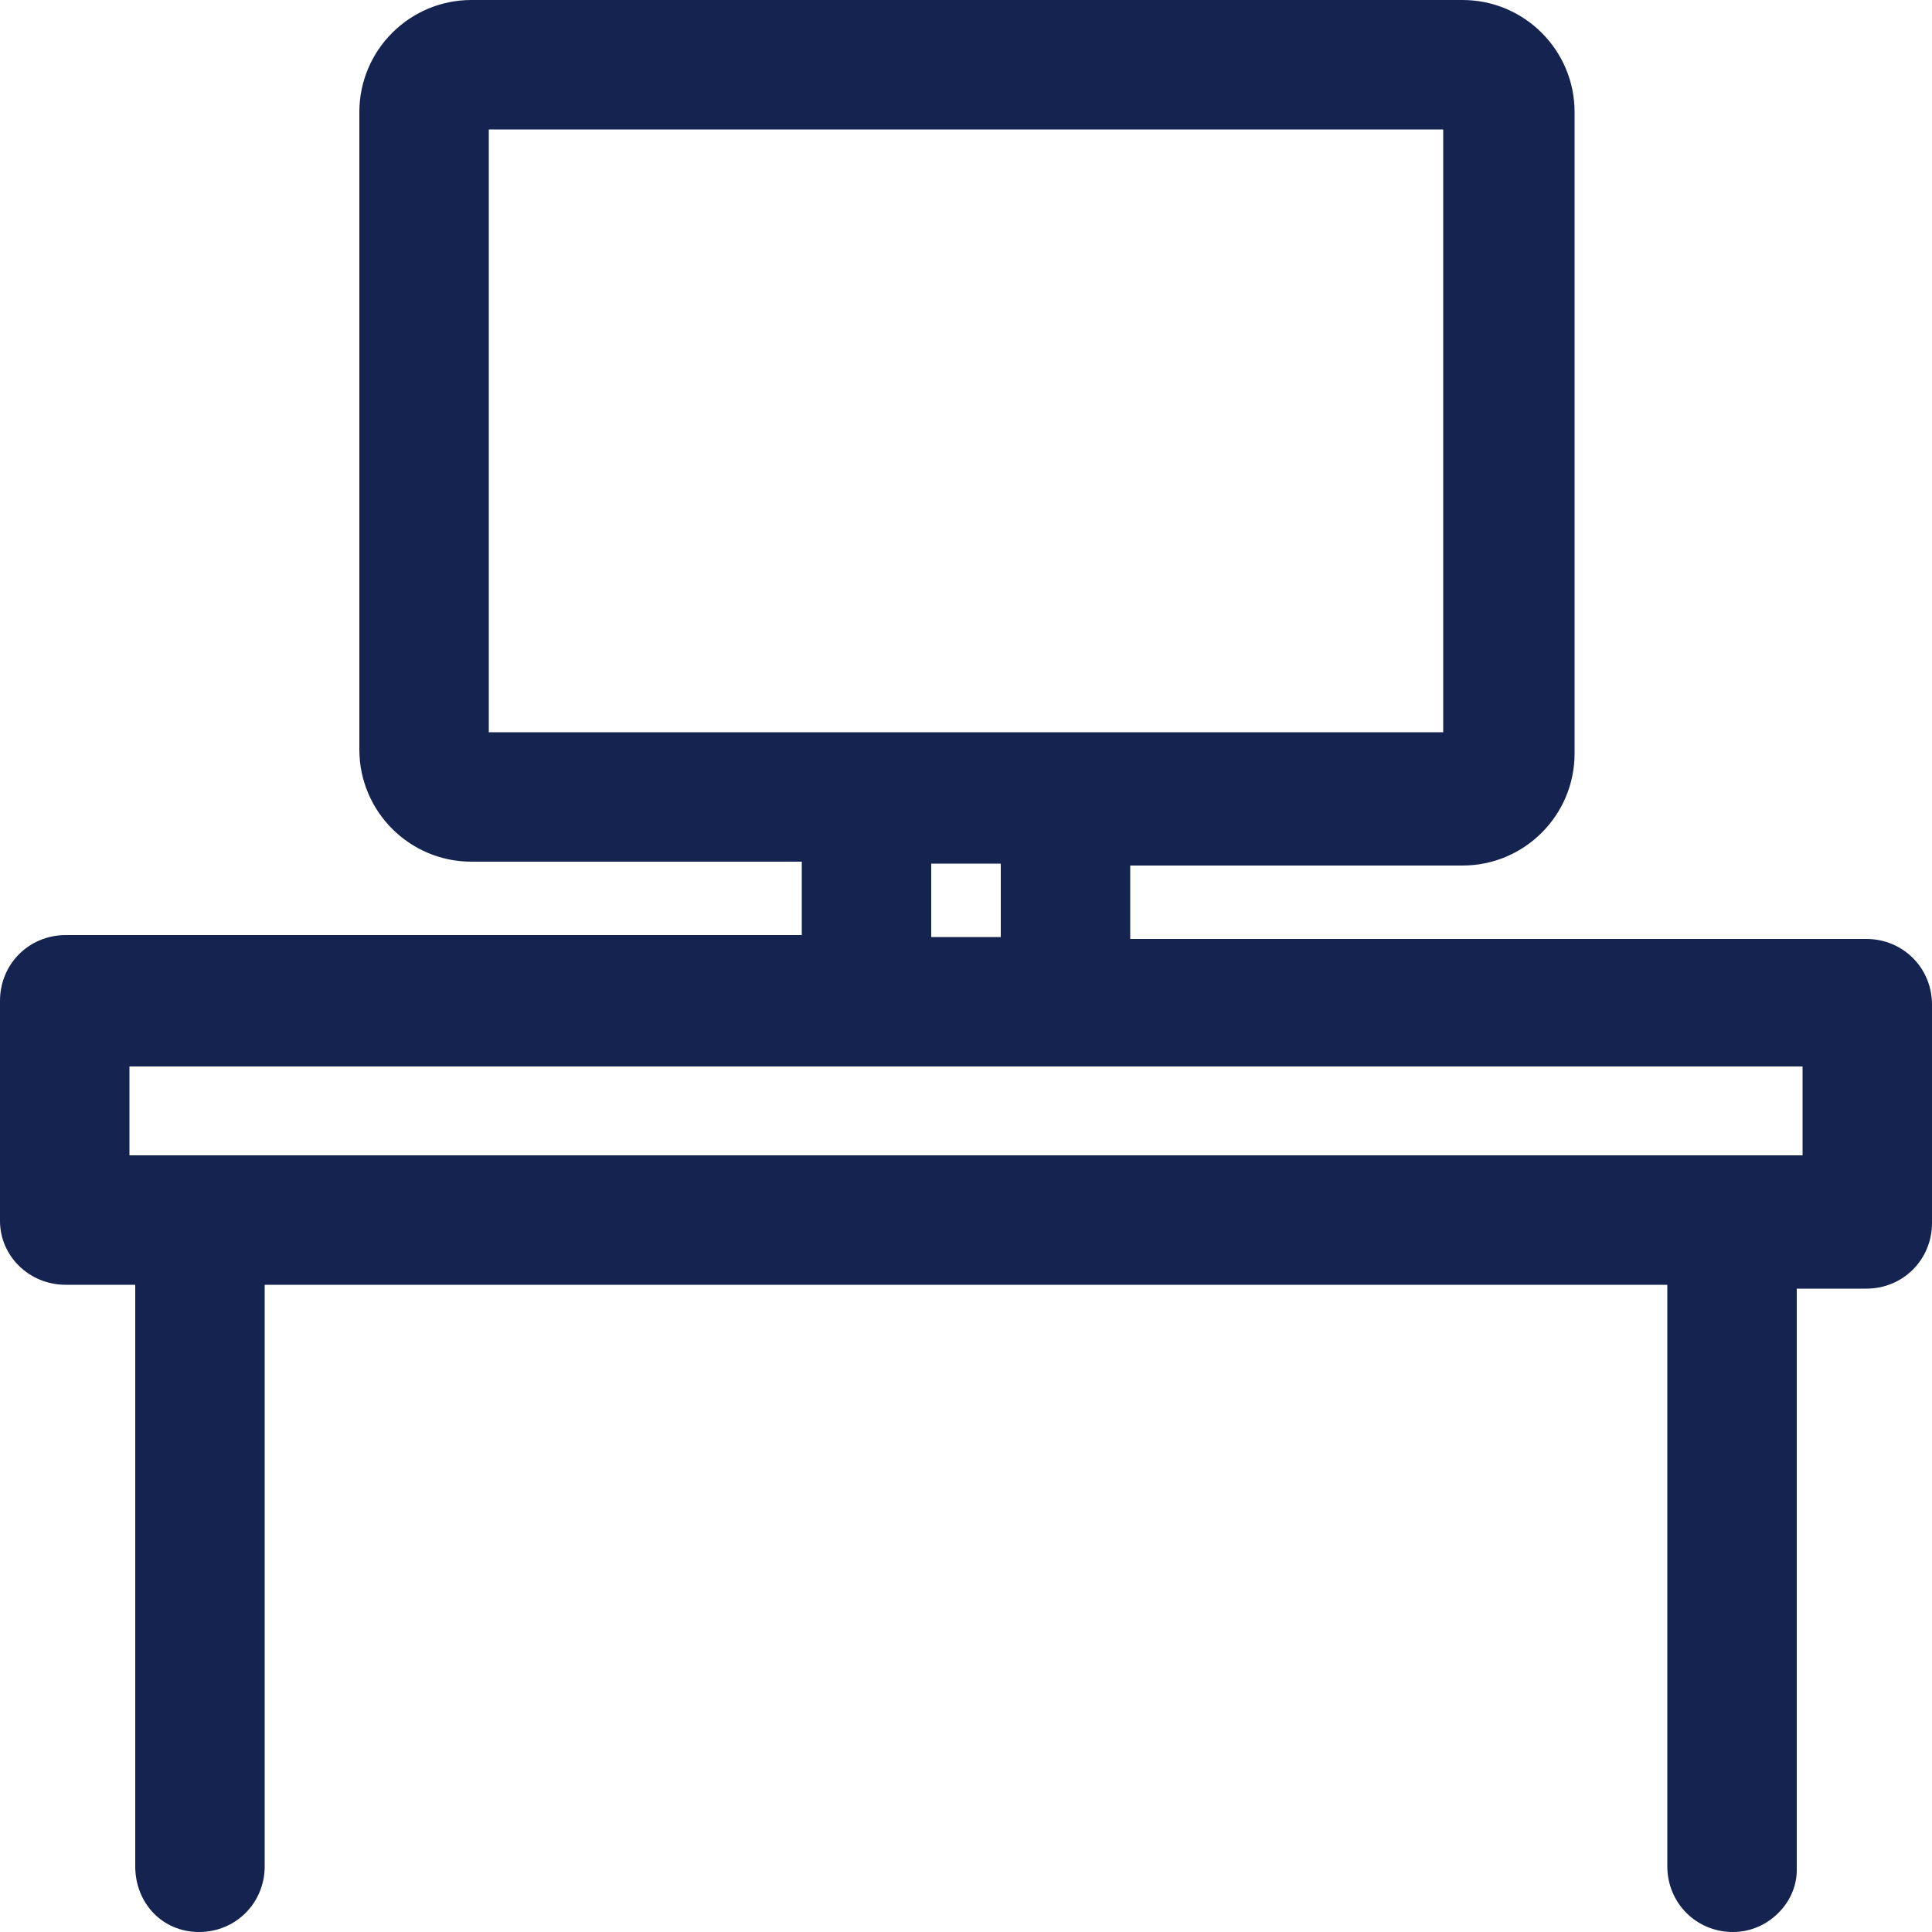 <?xml version="1.0" encoding="utf-8"?>
<!-- Generator: Adobe Illustrator 24.1.0, SVG Export Plug-In . SVG Version: 6.00 Build 0)  -->
<svg version="1.1" xmlns="http://www.w3.org/2000/svg" xmlns:xlink="http://www.w3.org/1999/xlink" x="0px" y="0px"
	 viewBox="0 0 100 100" style="enable-background:new 0 0 100 100;" xml:space="preserve">
<style type="text/css">
	.st0{fill:#FFFFFF;}
	.st1{fill:#142350;}
	.st2{fill-rule:evenodd;clip-rule:evenodd;fill:#142350;}
	.st3{fill:none;stroke:#E6E600;stroke-width:7;stroke-linecap:round;stroke-linejoin:round;}
	.st4{fill:none;}
</style>
<g id="Layer_1">
	<g>
		<path class="st1" d="M89.7,100c-1.9,0-3.4-1.5-3.4-3.4V66.5H13.7v30.1c0,1.9-1.5,3.4-3.4,3.4S7,98.5,7,96.6V66.5H3.4
			C1.5,66.5,0,65,0,63.2V51.8c0-1.9,1.5-3.4,3.4-3.4h38.1v-3.8H24.4c-3.2,0-5.8-2.6-5.8-5.8V5.8c0-3.2,2.6-5.8,5.8-5.8h51.3
			c3.2,0,5.8,2.6,5.8,5.8v33.2c0,3.2-2.6,5.8-5.8,5.8H58.5v3.8h38.1c1.9,0,3.4,1.5,3.4,3.4v11.3c0,1.9-1.5,3.4-3.4,3.4H93v30.1
			C93,98.5,91.5,100,89.7,100z M93.3,59.8v-4.6H6.7v4.6H93.3z M51.8,48.5v-3.8h-3.6v3.8H51.8z M74.7,37.9V6.7H25.3v31.2H74.7z"/>
		<path class="st1" d="M96.6,49.1H57.9v-5h17.7c2.8,0,5.2-2.3,5.2-5.2V5.8c0-2.8-2.3-5.2-5.2-5.2H24.4c-2.8,0-5.2,2.3-5.2,5.2v33.2
			c0,2.8,2.3,5.2,5.2,5.2h17.7v5H3.4c-1.5,0-2.8,1.2-2.8,2.8v11.3c0,1.5,1.2,2.8,2.8,2.8h4.2v30.7c0,1.5,1.2,2.8,2.8,2.8
			s2.8-1.2,2.8-2.8V65.9h73.8v30.7c0,1.5,1.2,2.8,2.8,2.8c1.5,0,2.8-1.2,2.8-2.8V65.9h4.2c1.5,0,2.8-1.2,2.8-2.8V51.8
			C99.4,50.3,98.2,49.1,96.6,49.1z M93.9,54.6v5.8H6.1v-5.8H93.9z M47.6,49.1v-5h4.7v5H47.6z M24.7,38.5V6.1h50.5v32.4H24.7z"/>
	</g>
</g>
<g id="Layer_2">
</g>
</svg>
